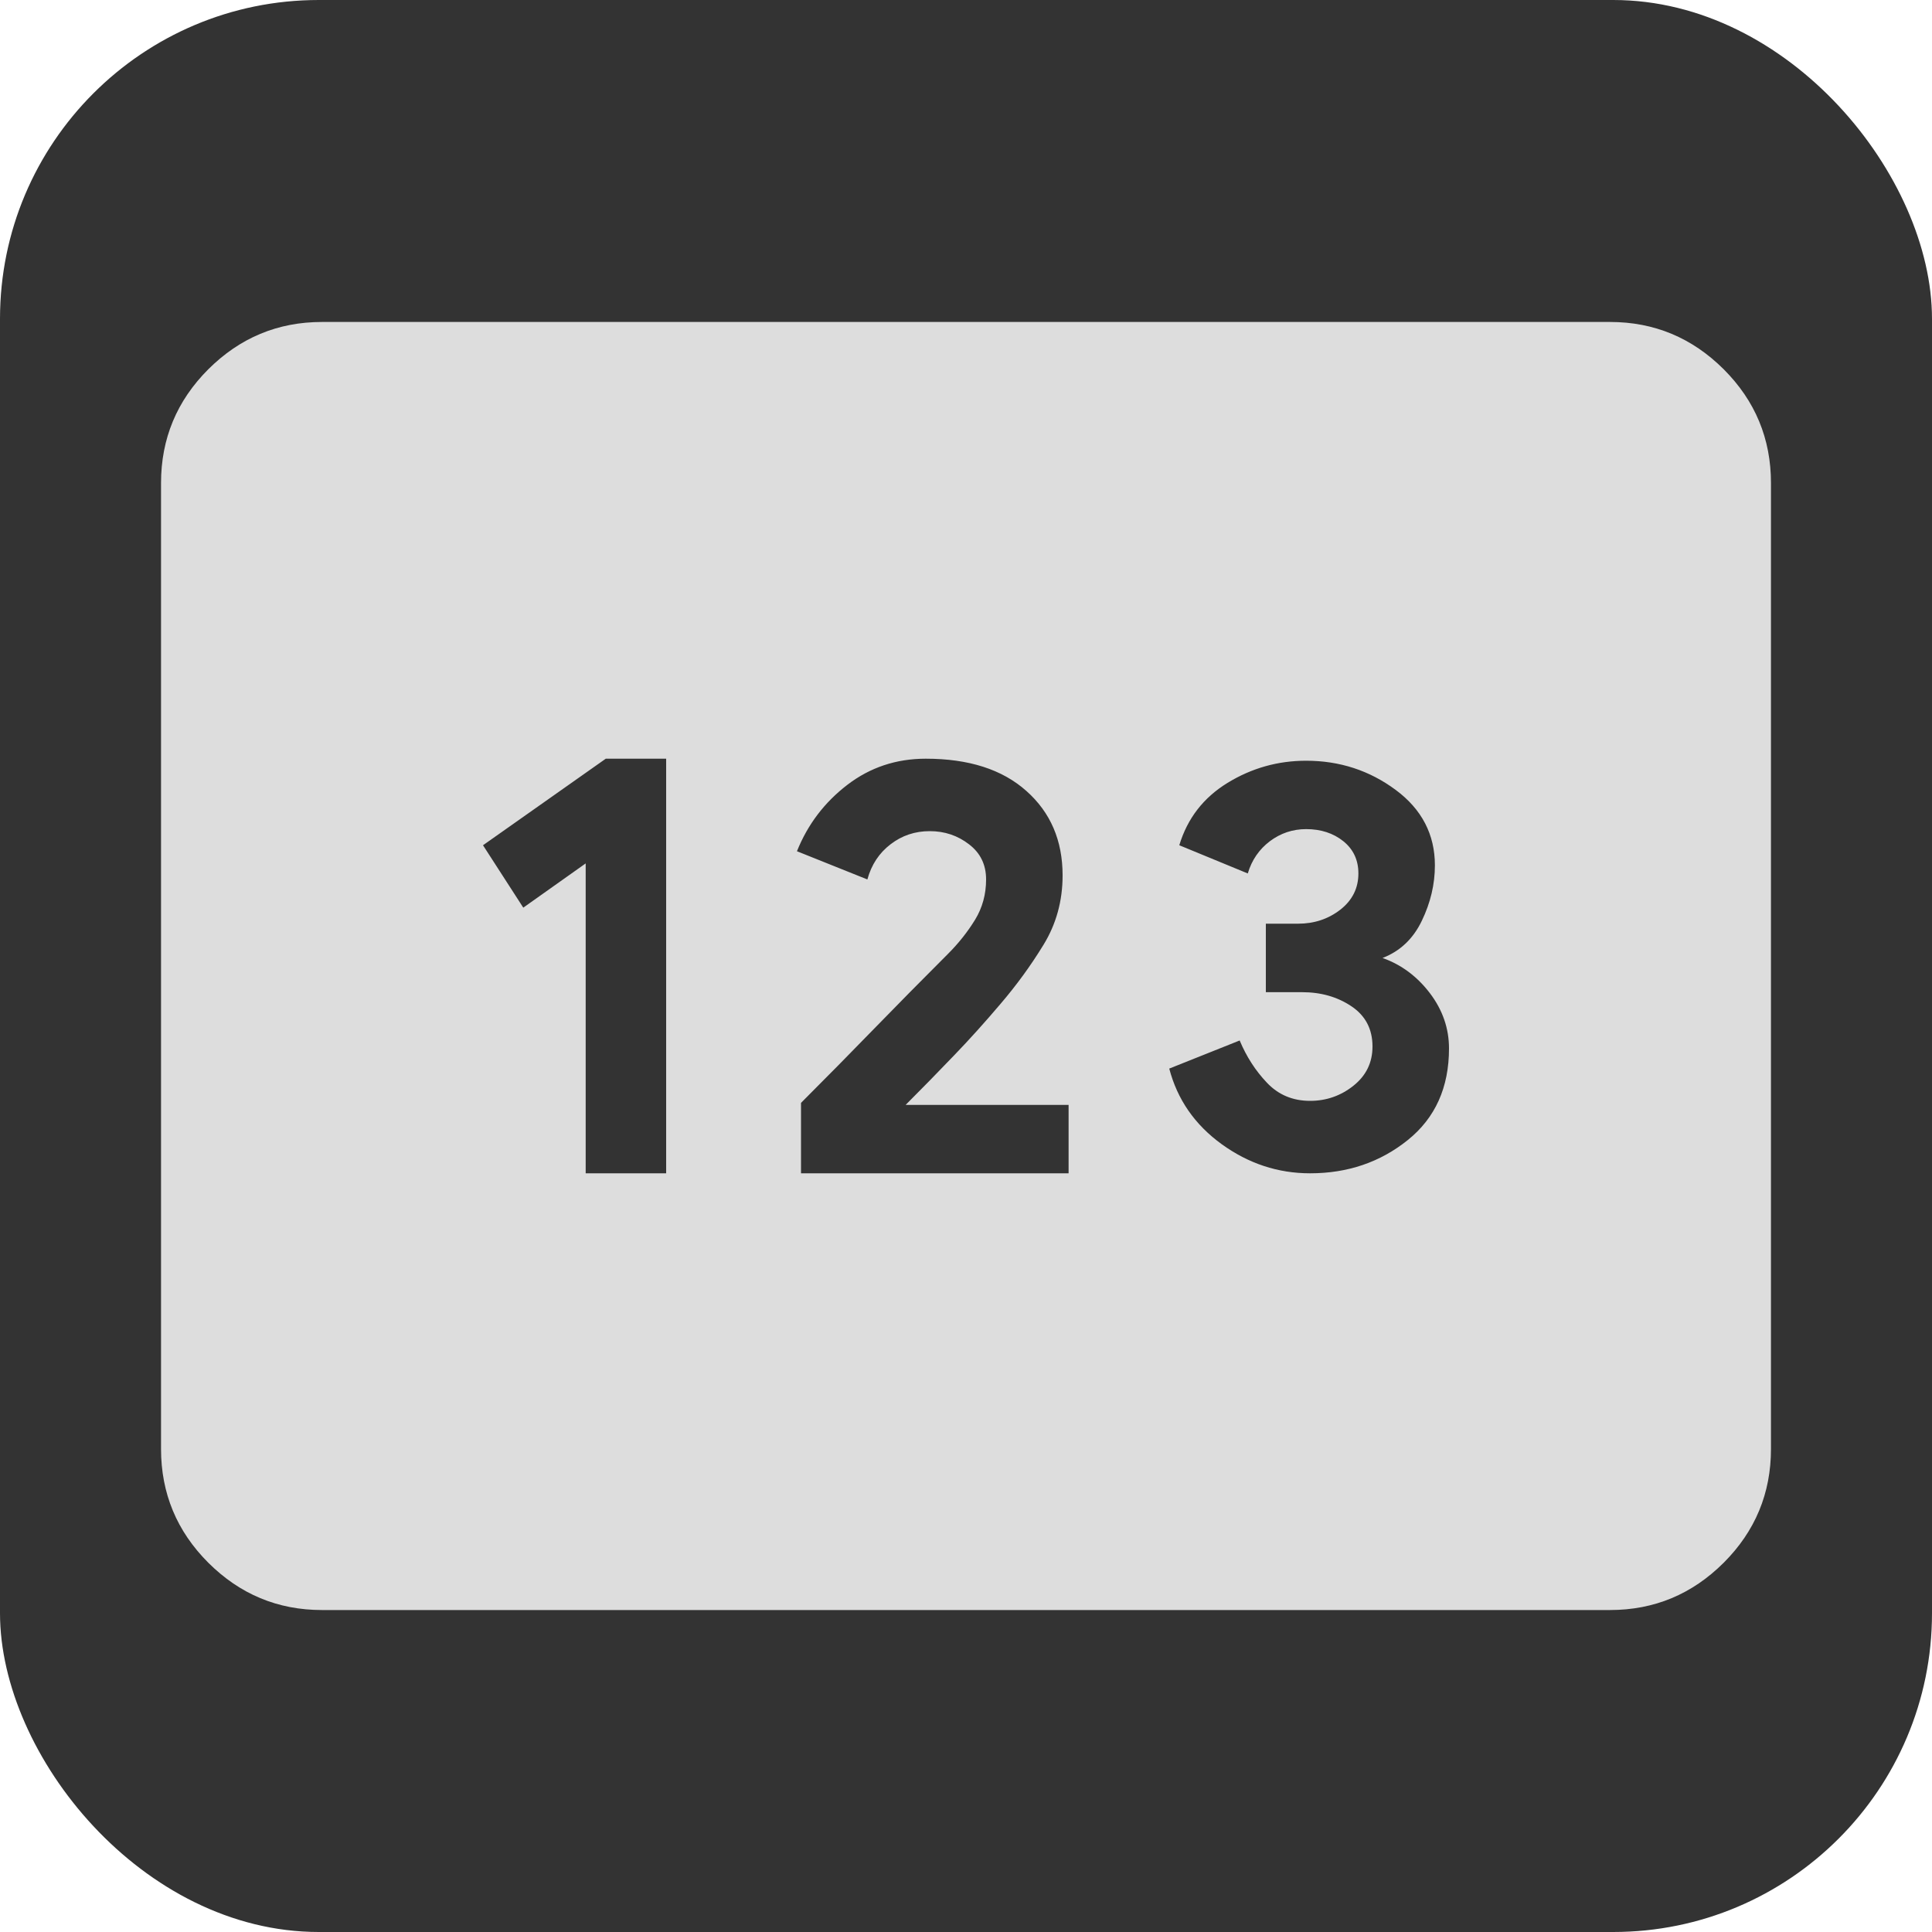 <svg width="18" height="18" viewBox="0 0 20 20" fill="none" xmlns="http://www.w3.org/2000/svg">
<rect width="20" height="20" rx="3.3" fill="#333333"/>
<path d="M3.333 16.667C2.875 16.667 2.483 16.503 2.156 16.177C1.83 15.851 1.667 15.458 1.667 15V5C1.667 4.542 1.83 4.149 2.156 3.823C2.483 3.497 2.875 3.333 3.333 3.333H16.667C17.125 3.333 17.517 3.497 17.844 3.823C18.17 4.149 18.333 4.542 18.333 5V15C18.333 15.458 18.17 15.851 17.844 16.177C17.517 16.503 17.125 16.667 16.667 16.667H3.333ZM6.063 12.146H6.896V7.854H6.271L5 8.75L5.417 9.396L6.063 8.938V12.146ZM8.292 12.146H11.062V11.438H9.375C9.542 11.271 9.708 11.101 9.875 10.927C10.042 10.754 10.201 10.576 10.354 10.396C10.521 10.201 10.67 9.997 10.802 9.781C10.934 9.566 11 9.326 11 9.062C11 8.701 10.875 8.41 10.625 8.188C10.375 7.965 10.028 7.854 9.583 7.854C9.278 7.854 9.007 7.944 8.771 8.125C8.535 8.306 8.361 8.535 8.25 8.812L8.979 9.104C9.021 8.951 9.101 8.83 9.219 8.74C9.337 8.649 9.472 8.604 9.625 8.604C9.778 8.604 9.913 8.649 10.031 8.74C10.149 8.83 10.208 8.951 10.208 9.104C10.208 9.257 10.17 9.396 10.094 9.521C10.017 9.646 9.924 9.764 9.813 9.875C9.549 10.139 9.295 10.396 9.052 10.646C8.809 10.896 8.556 11.153 8.292 11.417V12.146ZM13.562 12.146C13.951 12.146 14.288 12.031 14.573 11.802C14.858 11.573 15 11.257 15 10.854C15 10.646 14.934 10.455 14.802 10.281C14.67 10.108 14.507 9.986 14.312 9.917C14.493 9.847 14.629 9.719 14.719 9.531C14.809 9.344 14.854 9.153 14.854 8.958C14.854 8.639 14.719 8.378 14.448 8.177C14.177 7.976 13.868 7.875 13.521 7.875C13.229 7.875 12.958 7.951 12.708 8.104C12.458 8.257 12.292 8.472 12.208 8.75L12.917 9.042C12.958 8.903 13.035 8.792 13.146 8.708C13.257 8.625 13.382 8.583 13.521 8.583C13.674 8.583 13.802 8.625 13.906 8.708C14.01 8.792 14.062 8.903 14.062 9.042C14.062 9.194 14 9.319 13.875 9.417C13.75 9.514 13.604 9.562 13.438 9.562H13.104V10.271H13.479C13.674 10.271 13.844 10.319 13.99 10.417C14.135 10.514 14.208 10.653 14.208 10.833C14.208 11 14.142 11.135 14.01 11.24C13.879 11.344 13.729 11.396 13.562 11.396C13.382 11.396 13.233 11.333 13.115 11.208C12.996 11.083 12.903 10.938 12.833 10.771L12.104 11.062C12.188 11.382 12.368 11.642 12.646 11.844C12.924 12.045 13.229 12.146 13.562 12.146Z" fill="#dddddd"/>
</svg>
